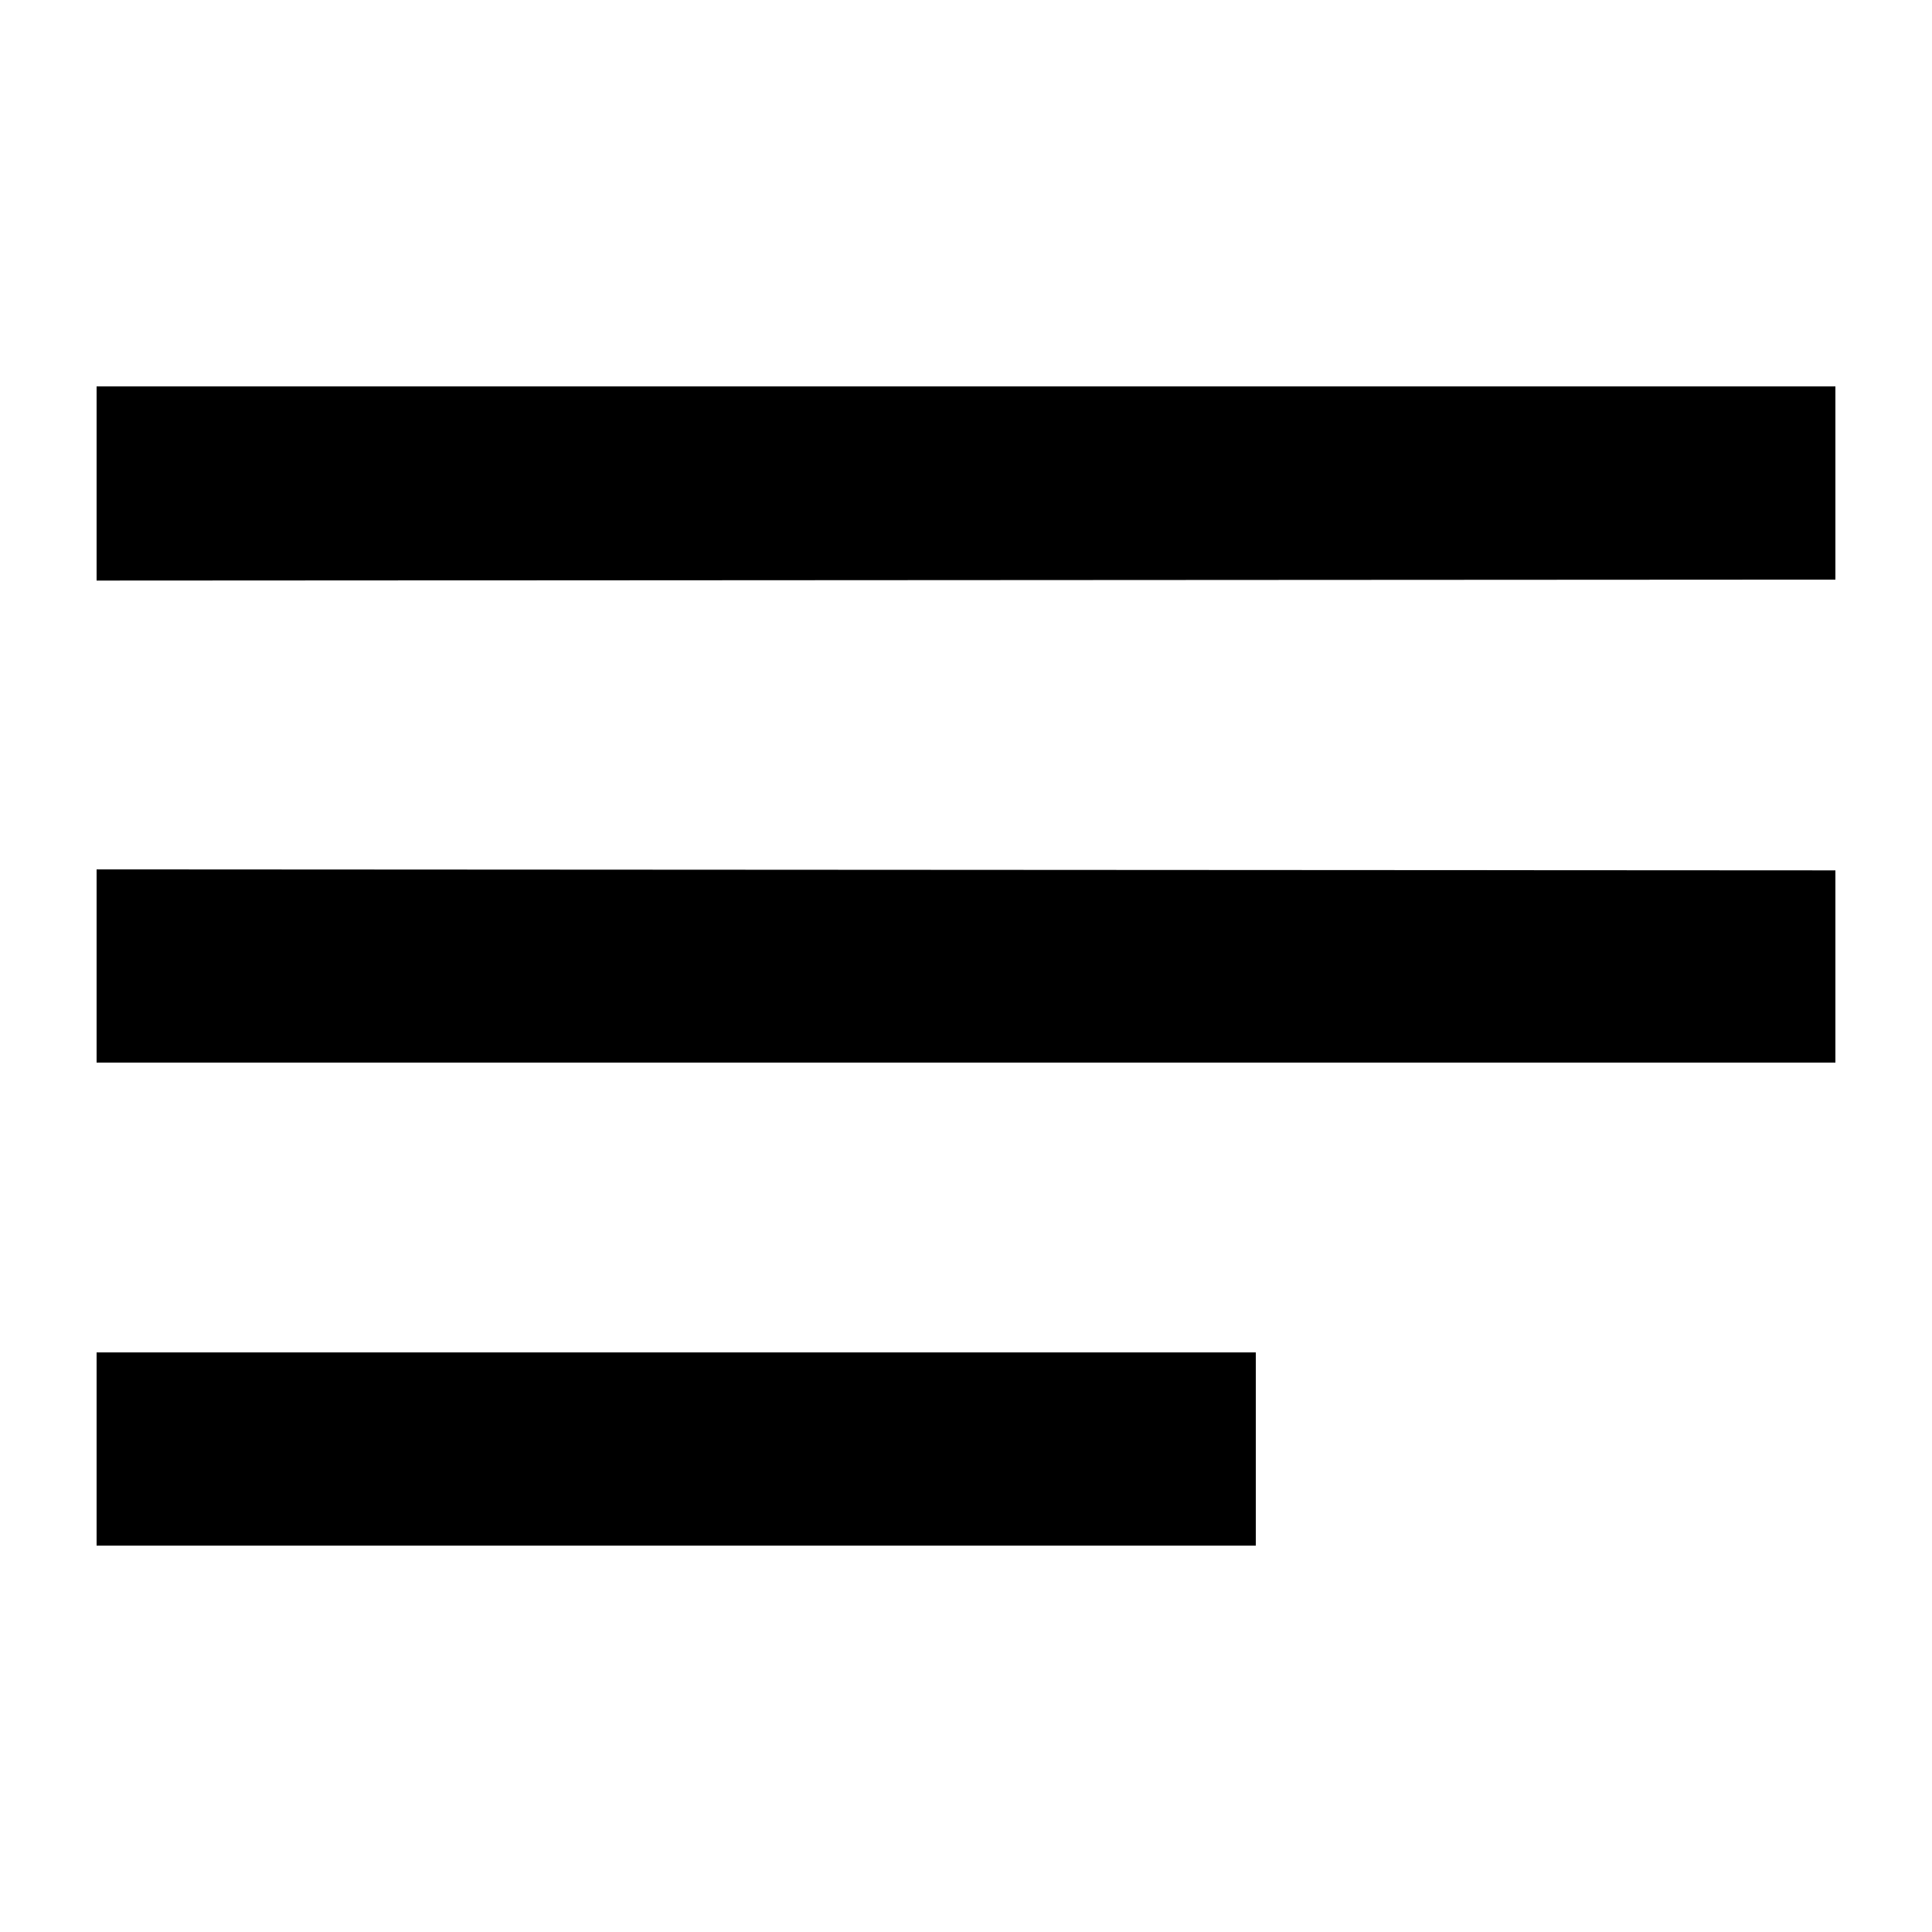 <?xml version="1.0" encoding="UTF-8"?> <svg xmlns="http://www.w3.org/2000/svg" width="20" height="20" viewBox="0 0 20 20" fill="none"> <g clip-path="url(#clip0_61_66)"> <path d="M19 9.01L1 9V11H19V9.01ZM1 14H13V16H1V14ZM19 4H1V6.01L19 6V4Z" fill="black"></path> </g> <defs> <clipPath id="clip0_61_66"> <rect width="20" height="20" fill="white"></rect> </clipPath> </defs> </svg> 